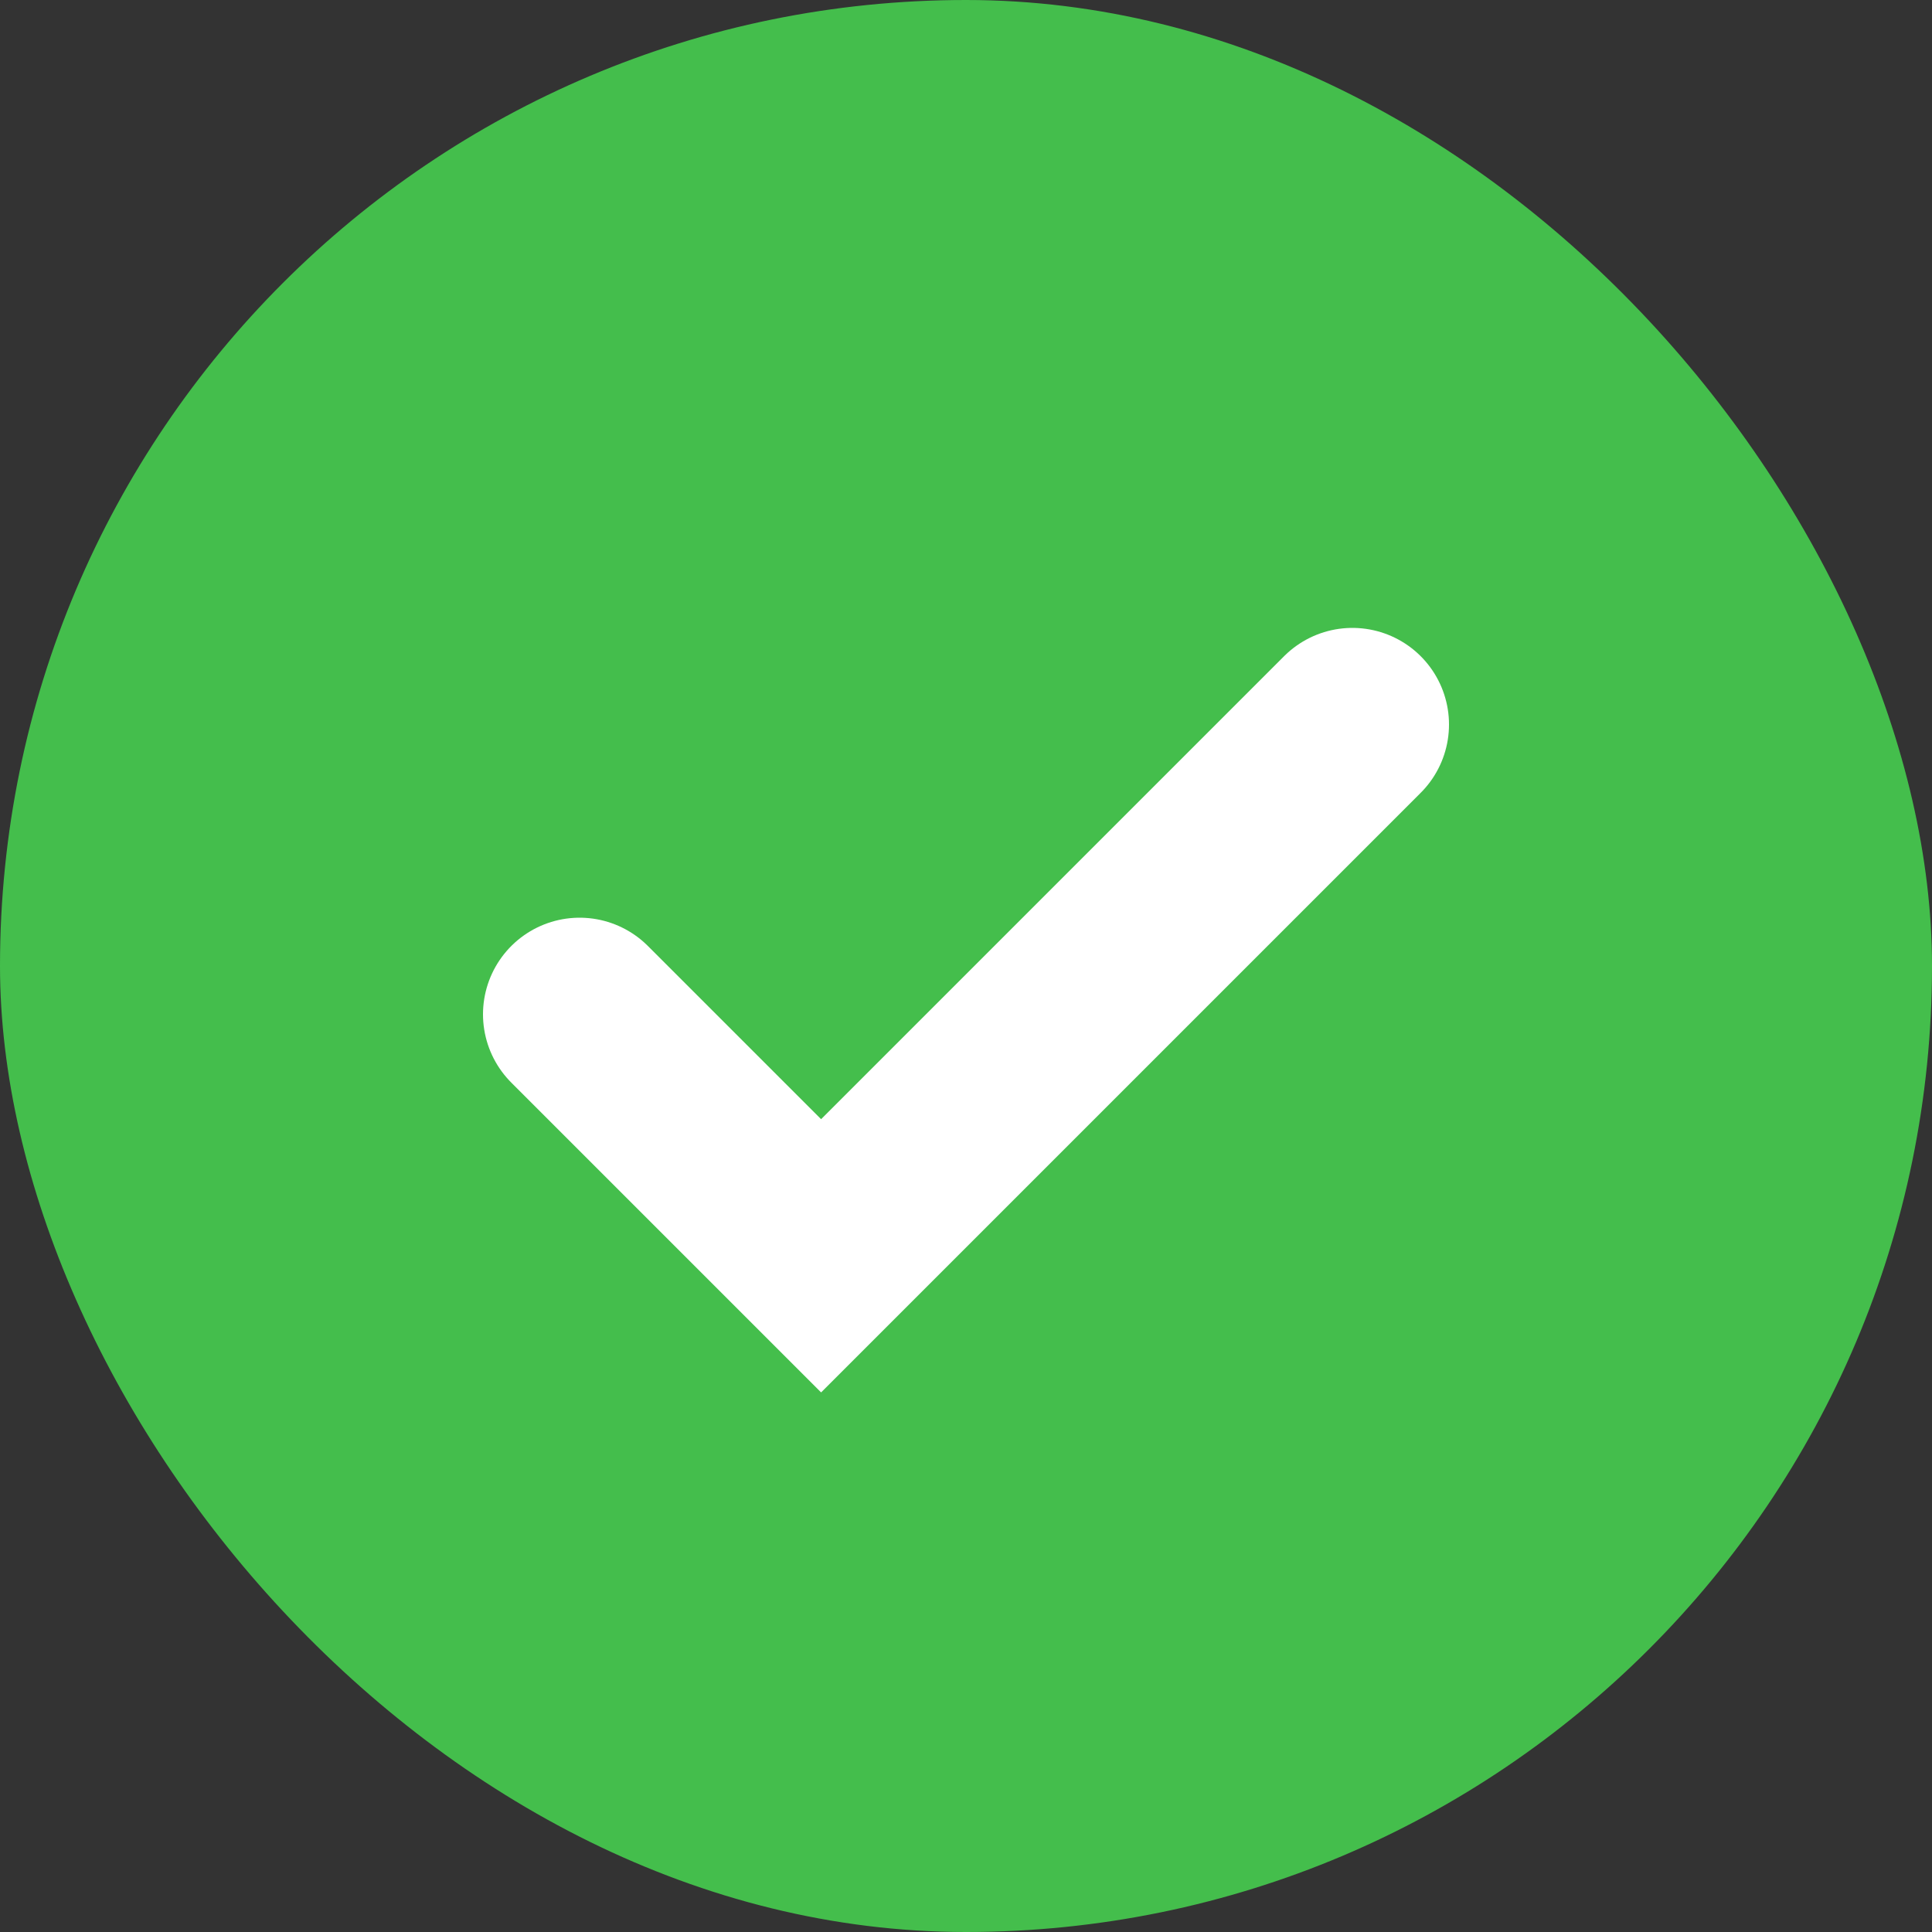 <svg width="20" height="20" viewBox="0 0 20 20" fill="none" xmlns="http://www.w3.org/2000/svg">
<rect x="0" y="0" width="20" height="20" fill="#333333" stroke="none"/>
<rect width="20" height="20" rx="10" fill="#44BE4C"/>
<path d="M14 7.5L8.5 13L6 10.5" stroke="white" stroke-width="2" stroke-linecap="round" stroke-line="round"/>
</svg>
